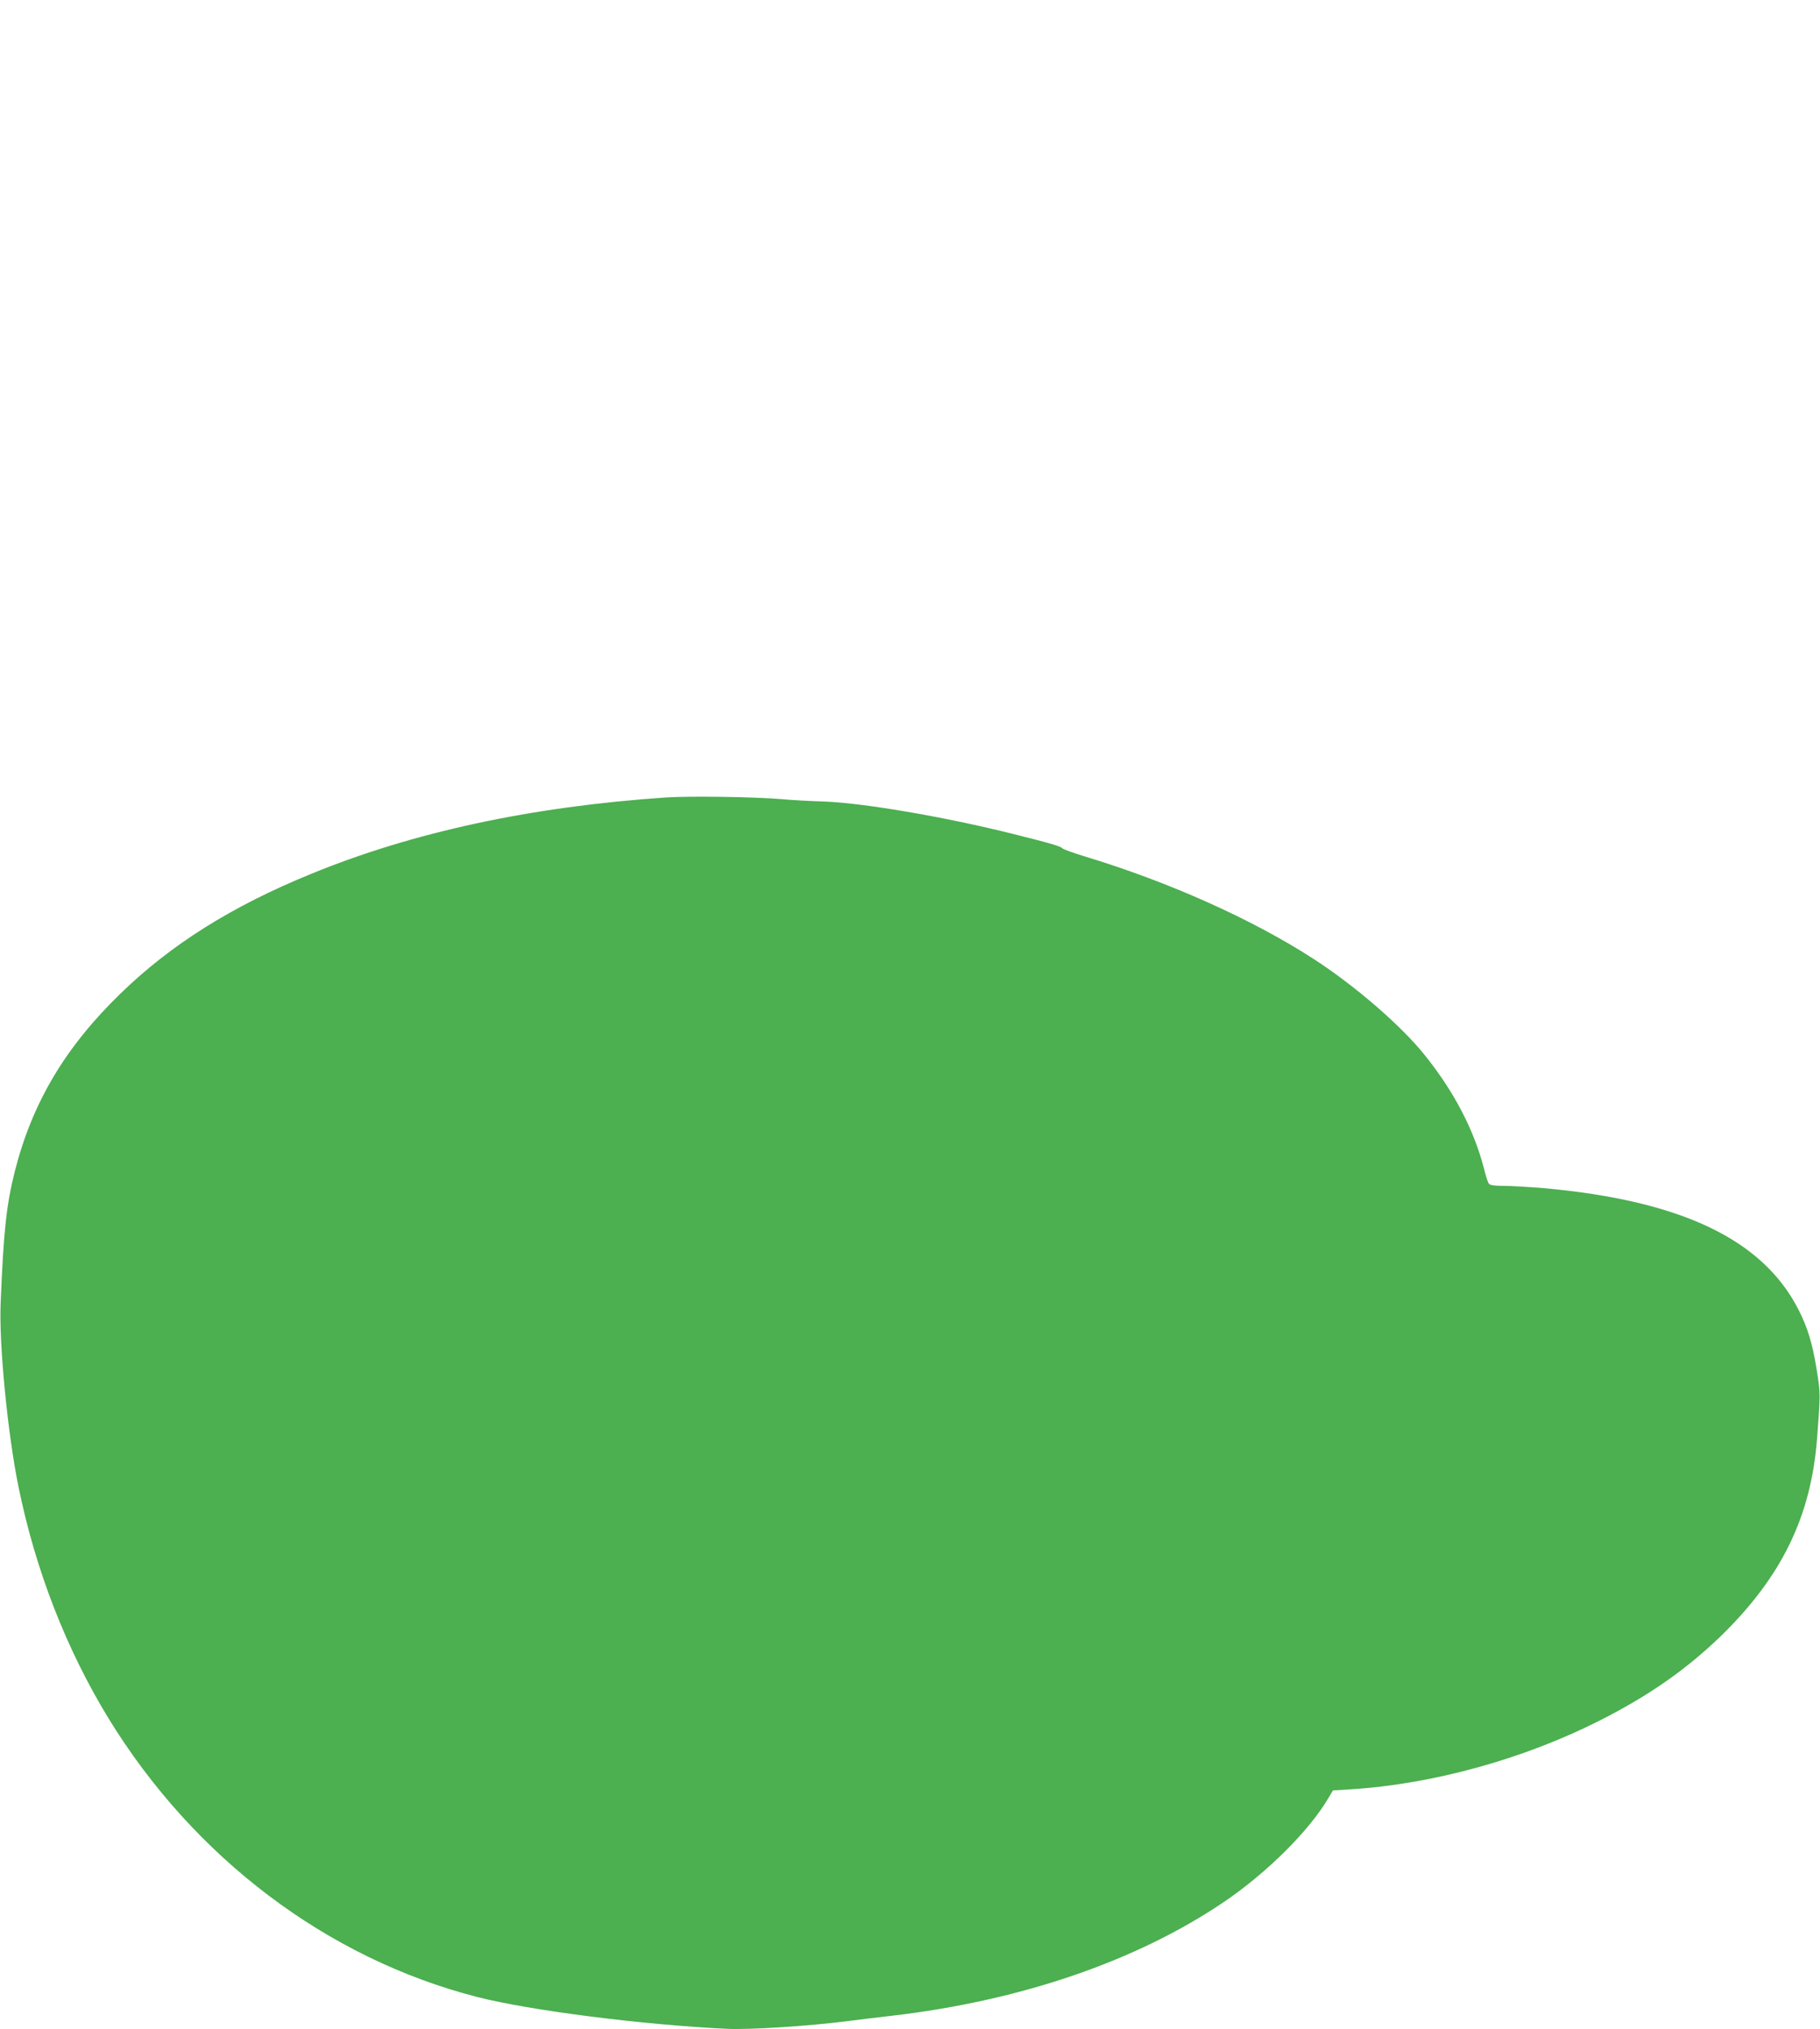 <?xml version="1.0" standalone="no"?>
<!DOCTYPE svg PUBLIC "-//W3C//DTD SVG 20010904//EN"
 "http://www.w3.org/TR/2001/REC-SVG-20010904/DTD/svg10.dtd">
<svg version="1.0" xmlns="http://www.w3.org/2000/svg"
 width="1148pt" height="1280pt" viewBox="0 0 1148 1280"
 preserveAspectRatio="xMidYMid meet">
<g transform="translate(0,1280) scale(0.1,-0.1)"
fill="#4caf50" stroke="none">
<path d="M4200 7770 c-849 -58 -1595 -218 -2240 -483 -497 -203 -881 -444
-1198 -752 -350 -339 -558 -689 -668 -1121 -54 -216 -71 -372 -90 -834 -11
-257 44 -820 112 -1155 107 -527 302 -1027 568 -1463 539 -880 1379 -1515
2326 -1758 332 -85 1045 -176 1580 -201 141 -6 504 17 750 48 85 11 211 26
280 34 814 94 1546 344 2098 717 271 183 542 452 663 660 l27 45 113 7 c520
33 1091 191 1574 436 307 156 539 318 757 528 383 372 570 752 609 1243 22
286 22 288 -1 434 -27 170 -58 272 -117 387 -227 442 -741 686 -1608 764 -88
7 -199 14 -246 14 -57 0 -90 4 -97 13 -6 6 -20 49 -31 94 -63 246 -190 489
-375 719 -149 186 -442 439 -701 606 -386 250 -915 487 -1449 648 -71 22 -132
44 -136 50 -7 11 -80 33 -310 90 -435 109 -959 198 -1205 205 -71 2 -184 8
-250 14 -169 15 -587 21 -735 11z"/>
</g>
</svg>
